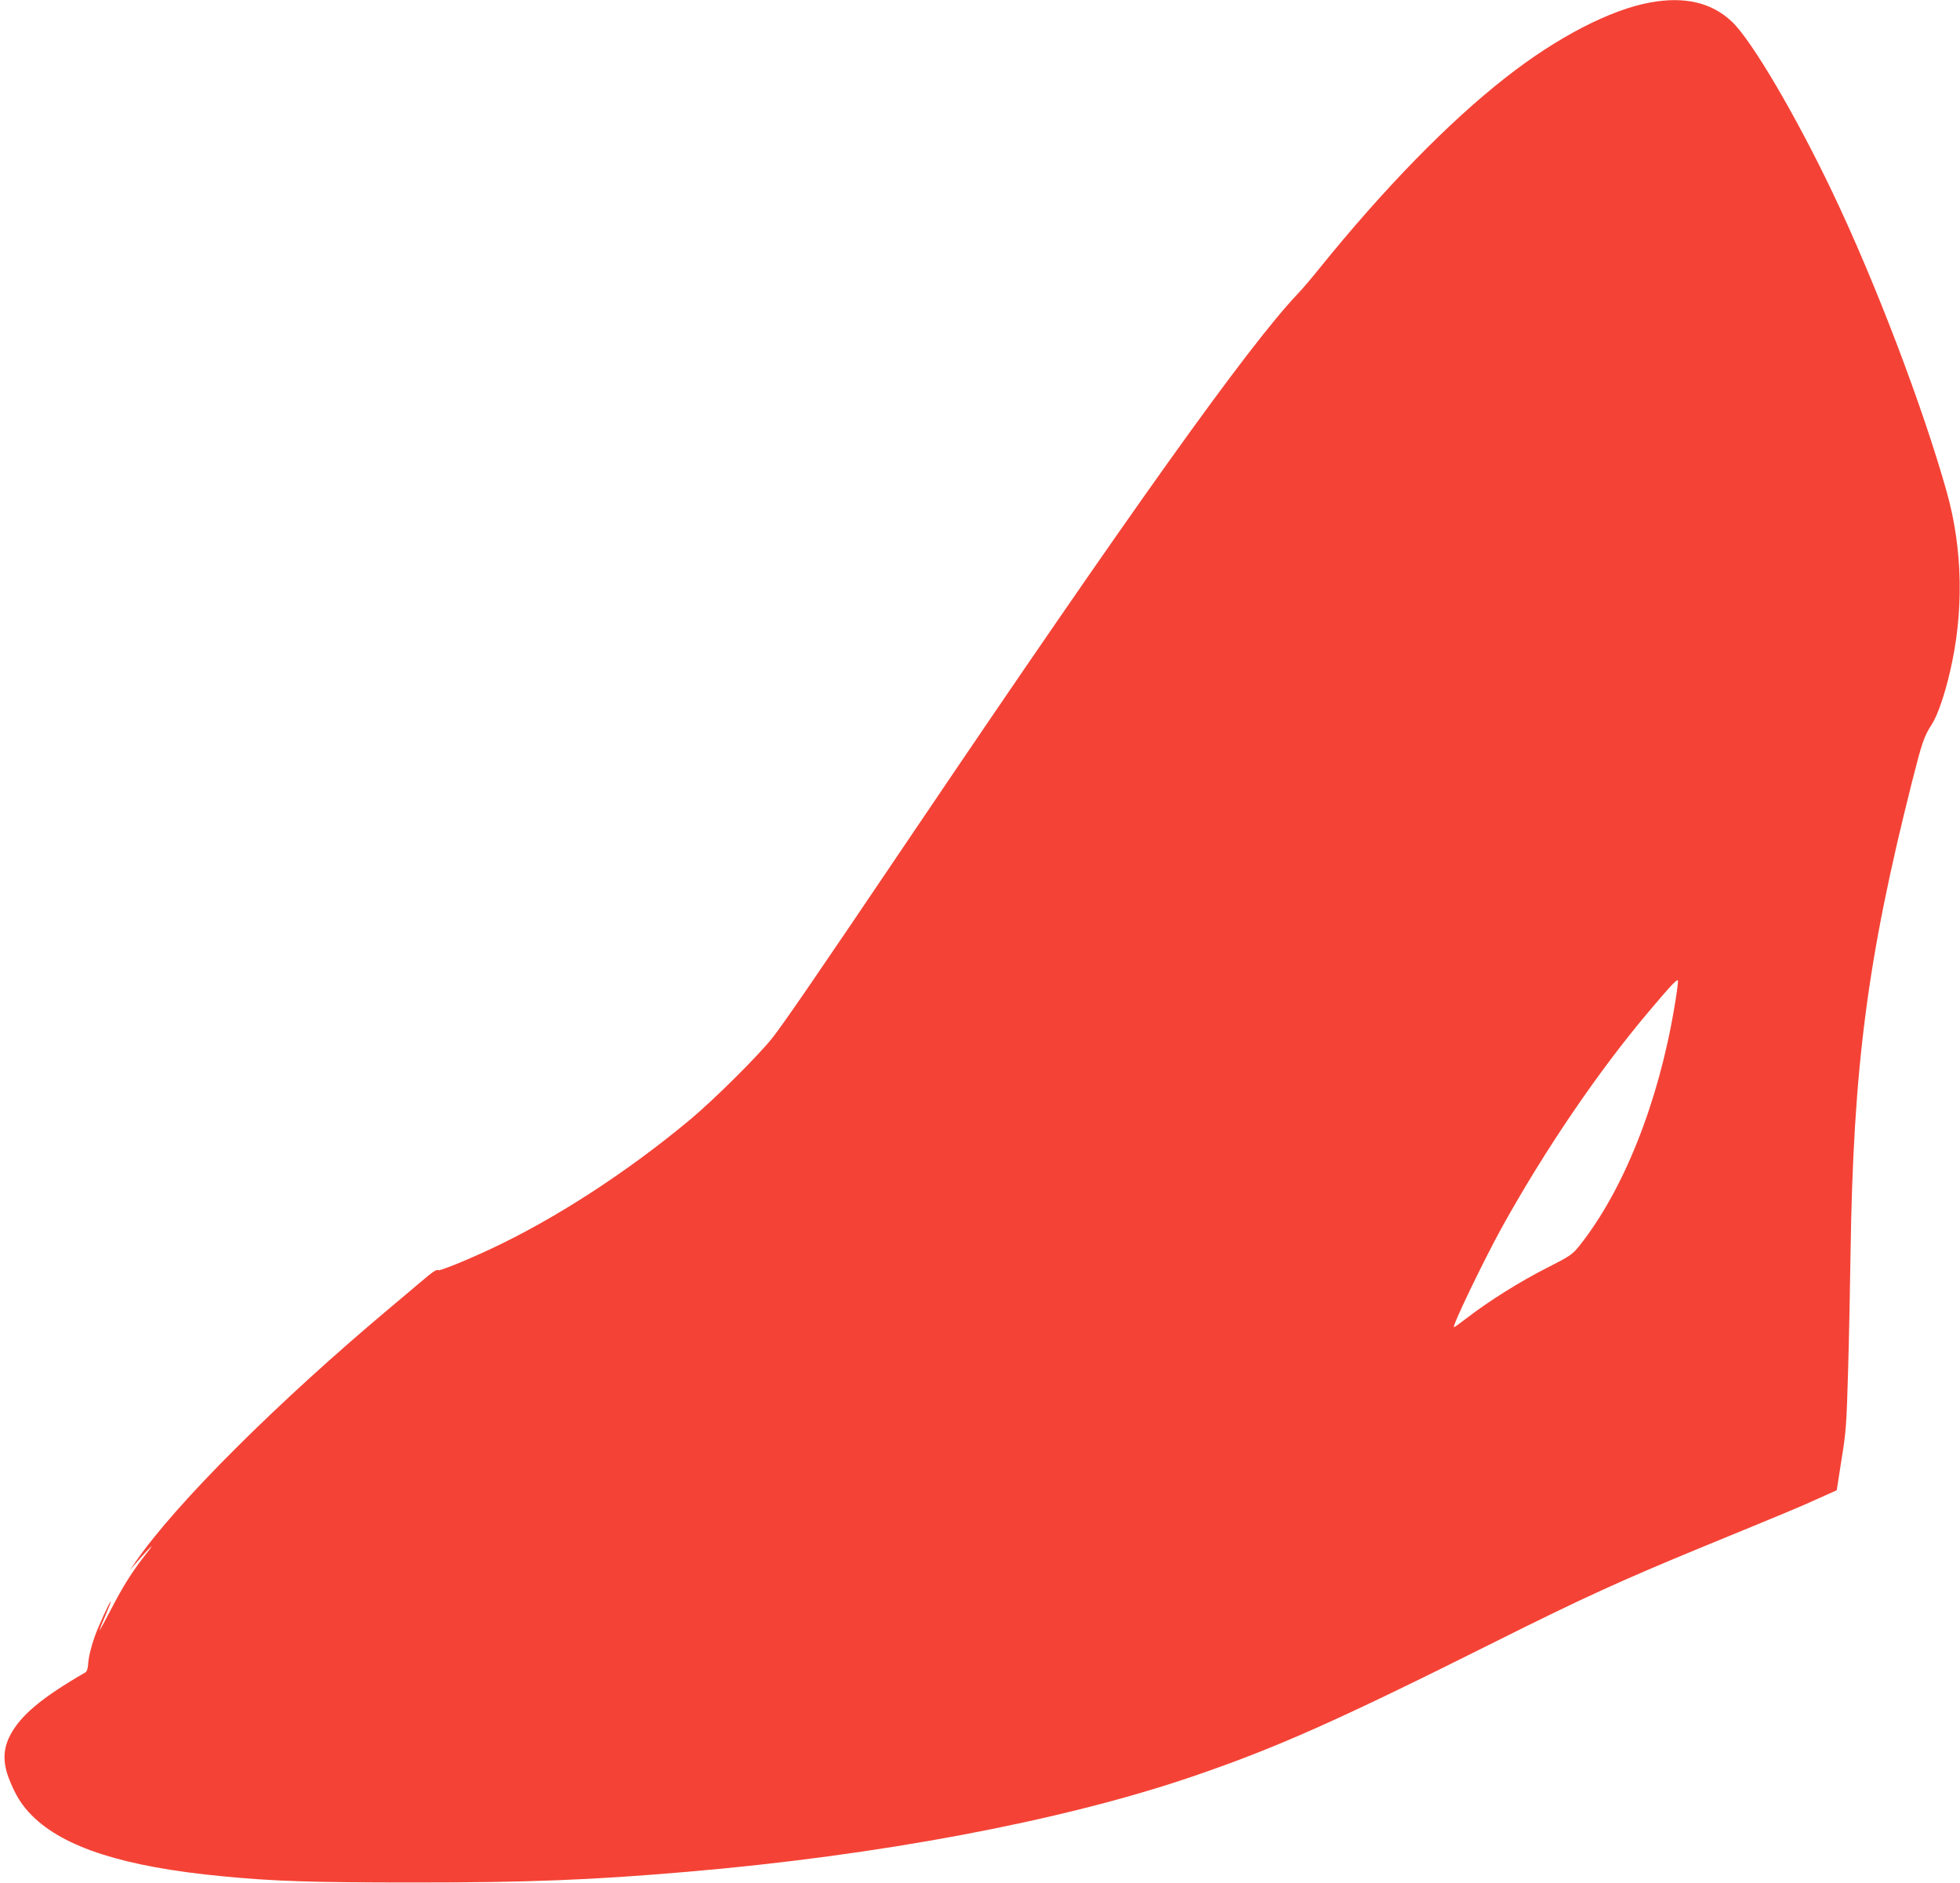 <?xml version="1.0" standalone="no"?>
<!DOCTYPE svg PUBLIC "-//W3C//DTD SVG 20010904//EN"
 "http://www.w3.org/TR/2001/REC-SVG-20010904/DTD/svg10.dtd">
<svg version="1.0" xmlns="http://www.w3.org/2000/svg"
 width="1280pt" height="1230pt" viewBox="0 0 1280 1230"
 preserveAspectRatio="xMidYMid meet">
<g transform="translate(0,1230) scale(0.1,-0.1)"
fill="#f44336" stroke="none">
<path d="M10778 12284 c-261 -47 -609 -227 -942 -488 -375 -293 -798 -727
-1221 -1251 -48 -60 -112 -135 -141 -165 -326 -344 -1094 -1420 -2519 -3530
-632 -937 -842 -1242 -912 -1330 -94 -118 -382 -404 -538 -534 -414 -345 -881
-647 -1302 -844 -158 -74 -334 -145 -341 -138 -8 9 -39 -12 -110 -73 -37 -31
-125 -106 -197 -166 -741 -621 -1406 -1284 -1669 -1665 l-38 -55 39 45 c21 25
57 65 81 90 34 35 30 27 -19 -35 -90 -116 -144 -202 -226 -360 -40 -77 -73
-137 -73 -133 0 4 17 48 39 98 21 49 37 90 34 90 -7 0 -83 -167 -105 -230 -25
-71 -40 -135 -43 -185 -1 -22 -9 -43 -16 -47 -288 -166 -428 -284 -495 -416
-45 -89 -46 -177 -3 -285 41 -104 83 -170 148 -235 209 -209 604 -335 1241
-396 338 -33 587 -41 1255 -41 747 0 1154 16 1785 70 1251 107 2436 330 3285
618 553 188 952 365 1995 887 570 285 816 397 1347 616 558 229 642 264 758
317 l120 54 31 199 c30 182 33 231 43 574 6 206 13 551 16 765 18 1229 110
1934 402 3090 66 260 77 294 133 381 34 55 80 186 114 334 92 388 85 801 -20
1175 -155 554 -468 1375 -745 1955 -240 504 -529 995 -657 1117 -132 126 -309
168 -534 127z m157 -6561 c-104 -623 -332 -1197 -621 -1560 -46 -57 -59 -66
-214 -145 -172 -87 -376 -215 -519 -325 -45 -35 -84 -63 -86 -61 -11 10 196
439 314 653 283 510 631 1021 960 1410 145 172 186 215 189 200 2 -8 -8 -85
-23 -172z"/>
</g>
</svg>
